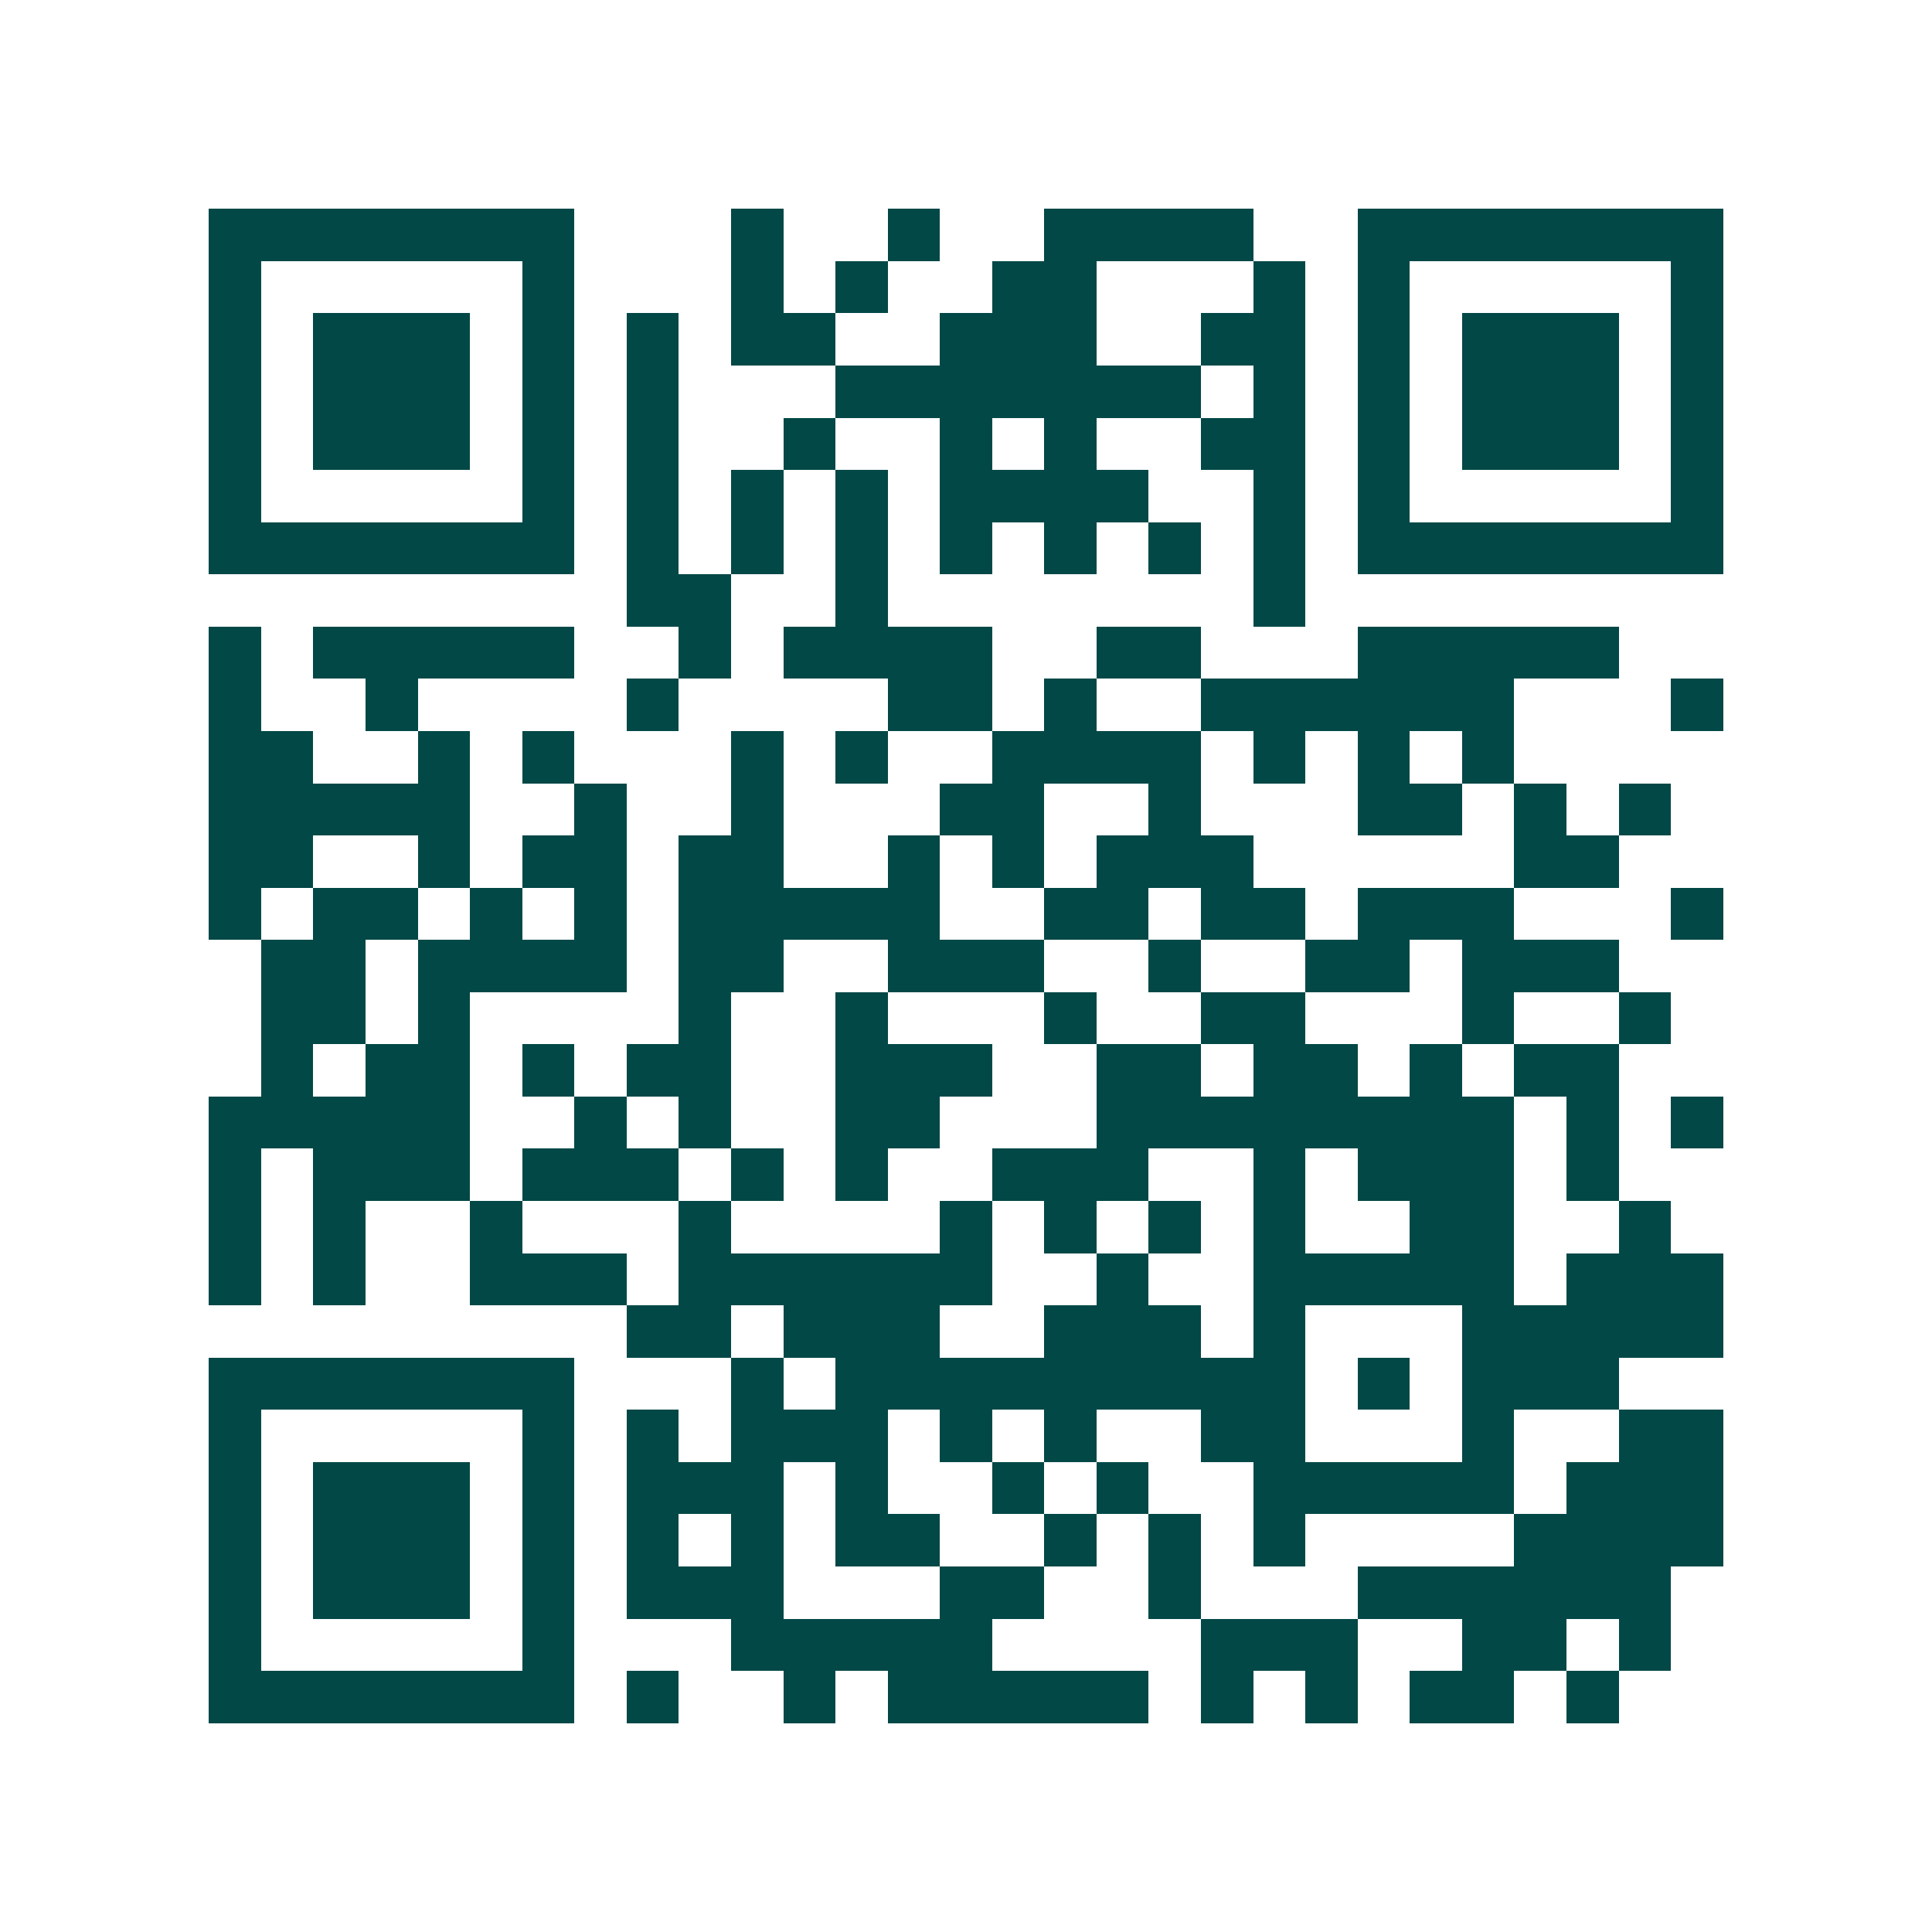 <svg xmlns="http://www.w3.org/2000/svg" width="200" height="200" viewBox="0 0 37 37" shape-rendering="crispEdges"><path fill="#ffffff" d="M0 0h37v37H0z"/><path stroke="#014847" d="M4 4.5h7m3 0h1m2 0h1m2 0h4m2 0h7M4 5.5h1m5 0h1m3 0h1m1 0h1m2 0h2m3 0h1m1 0h1m5 0h1M4 6.5h1m1 0h3m1 0h1m1 0h1m1 0h2m2 0h3m2 0h2m1 0h1m1 0h3m1 0h1M4 7.5h1m1 0h3m1 0h1m1 0h1m3 0h7m1 0h1m1 0h1m1 0h3m1 0h1M4 8.5h1m1 0h3m1 0h1m1 0h1m2 0h1m2 0h1m1 0h1m2 0h2m1 0h1m1 0h3m1 0h1M4 9.5h1m5 0h1m1 0h1m1 0h1m1 0h1m1 0h4m2 0h1m1 0h1m5 0h1M4 10.5h7m1 0h1m1 0h1m1 0h1m1 0h1m1 0h1m1 0h1m1 0h1m1 0h7M12 11.5h2m2 0h1m7 0h1M4 12.5h1m1 0h5m2 0h1m1 0h4m2 0h2m3 0h5M4 13.5h1m2 0h1m4 0h1m4 0h2m1 0h1m2 0h6m3 0h1M4 14.5h2m2 0h1m1 0h1m3 0h1m1 0h1m2 0h4m1 0h1m1 0h1m1 0h1M4 15.5h5m2 0h1m2 0h1m3 0h2m2 0h1m3 0h2m1 0h1m1 0h1M4 16.5h2m2 0h1m1 0h2m1 0h2m2 0h1m1 0h1m1 0h3m5 0h2M4 17.5h1m1 0h2m1 0h1m1 0h1m1 0h5m2 0h2m1 0h2m1 0h3m3 0h1M5 18.5h2m1 0h4m1 0h2m2 0h3m2 0h1m2 0h2m1 0h3M5 19.5h2m1 0h1m4 0h1m2 0h1m3 0h1m2 0h2m3 0h1m2 0h1M5 20.5h1m1 0h2m1 0h1m1 0h2m2 0h3m2 0h2m1 0h2m1 0h1m1 0h2M4 21.5h5m2 0h1m1 0h1m2 0h2m3 0h8m1 0h1m1 0h1M4 22.5h1m1 0h3m1 0h3m1 0h1m1 0h1m2 0h3m2 0h1m1 0h3m1 0h1M4 23.5h1m1 0h1m2 0h1m3 0h1m4 0h1m1 0h1m1 0h1m1 0h1m2 0h2m2 0h1M4 24.5h1m1 0h1m2 0h3m1 0h6m2 0h1m2 0h5m1 0h3M12 25.5h2m1 0h3m2 0h3m1 0h1m3 0h5M4 26.5h7m3 0h1m1 0h9m1 0h1m1 0h3M4 27.5h1m5 0h1m1 0h1m1 0h3m1 0h1m1 0h1m2 0h2m3 0h1m2 0h2M4 28.5h1m1 0h3m1 0h1m1 0h3m1 0h1m2 0h1m1 0h1m2 0h5m1 0h3M4 29.5h1m1 0h3m1 0h1m1 0h1m1 0h1m1 0h2m2 0h1m1 0h1m1 0h1m4 0h4M4 30.5h1m1 0h3m1 0h1m1 0h3m3 0h2m2 0h1m3 0h6M4 31.5h1m5 0h1m3 0h5m4 0h3m2 0h2m1 0h1M4 32.5h7m1 0h1m2 0h1m1 0h5m1 0h1m1 0h1m1 0h2m1 0h1"/></svg>
